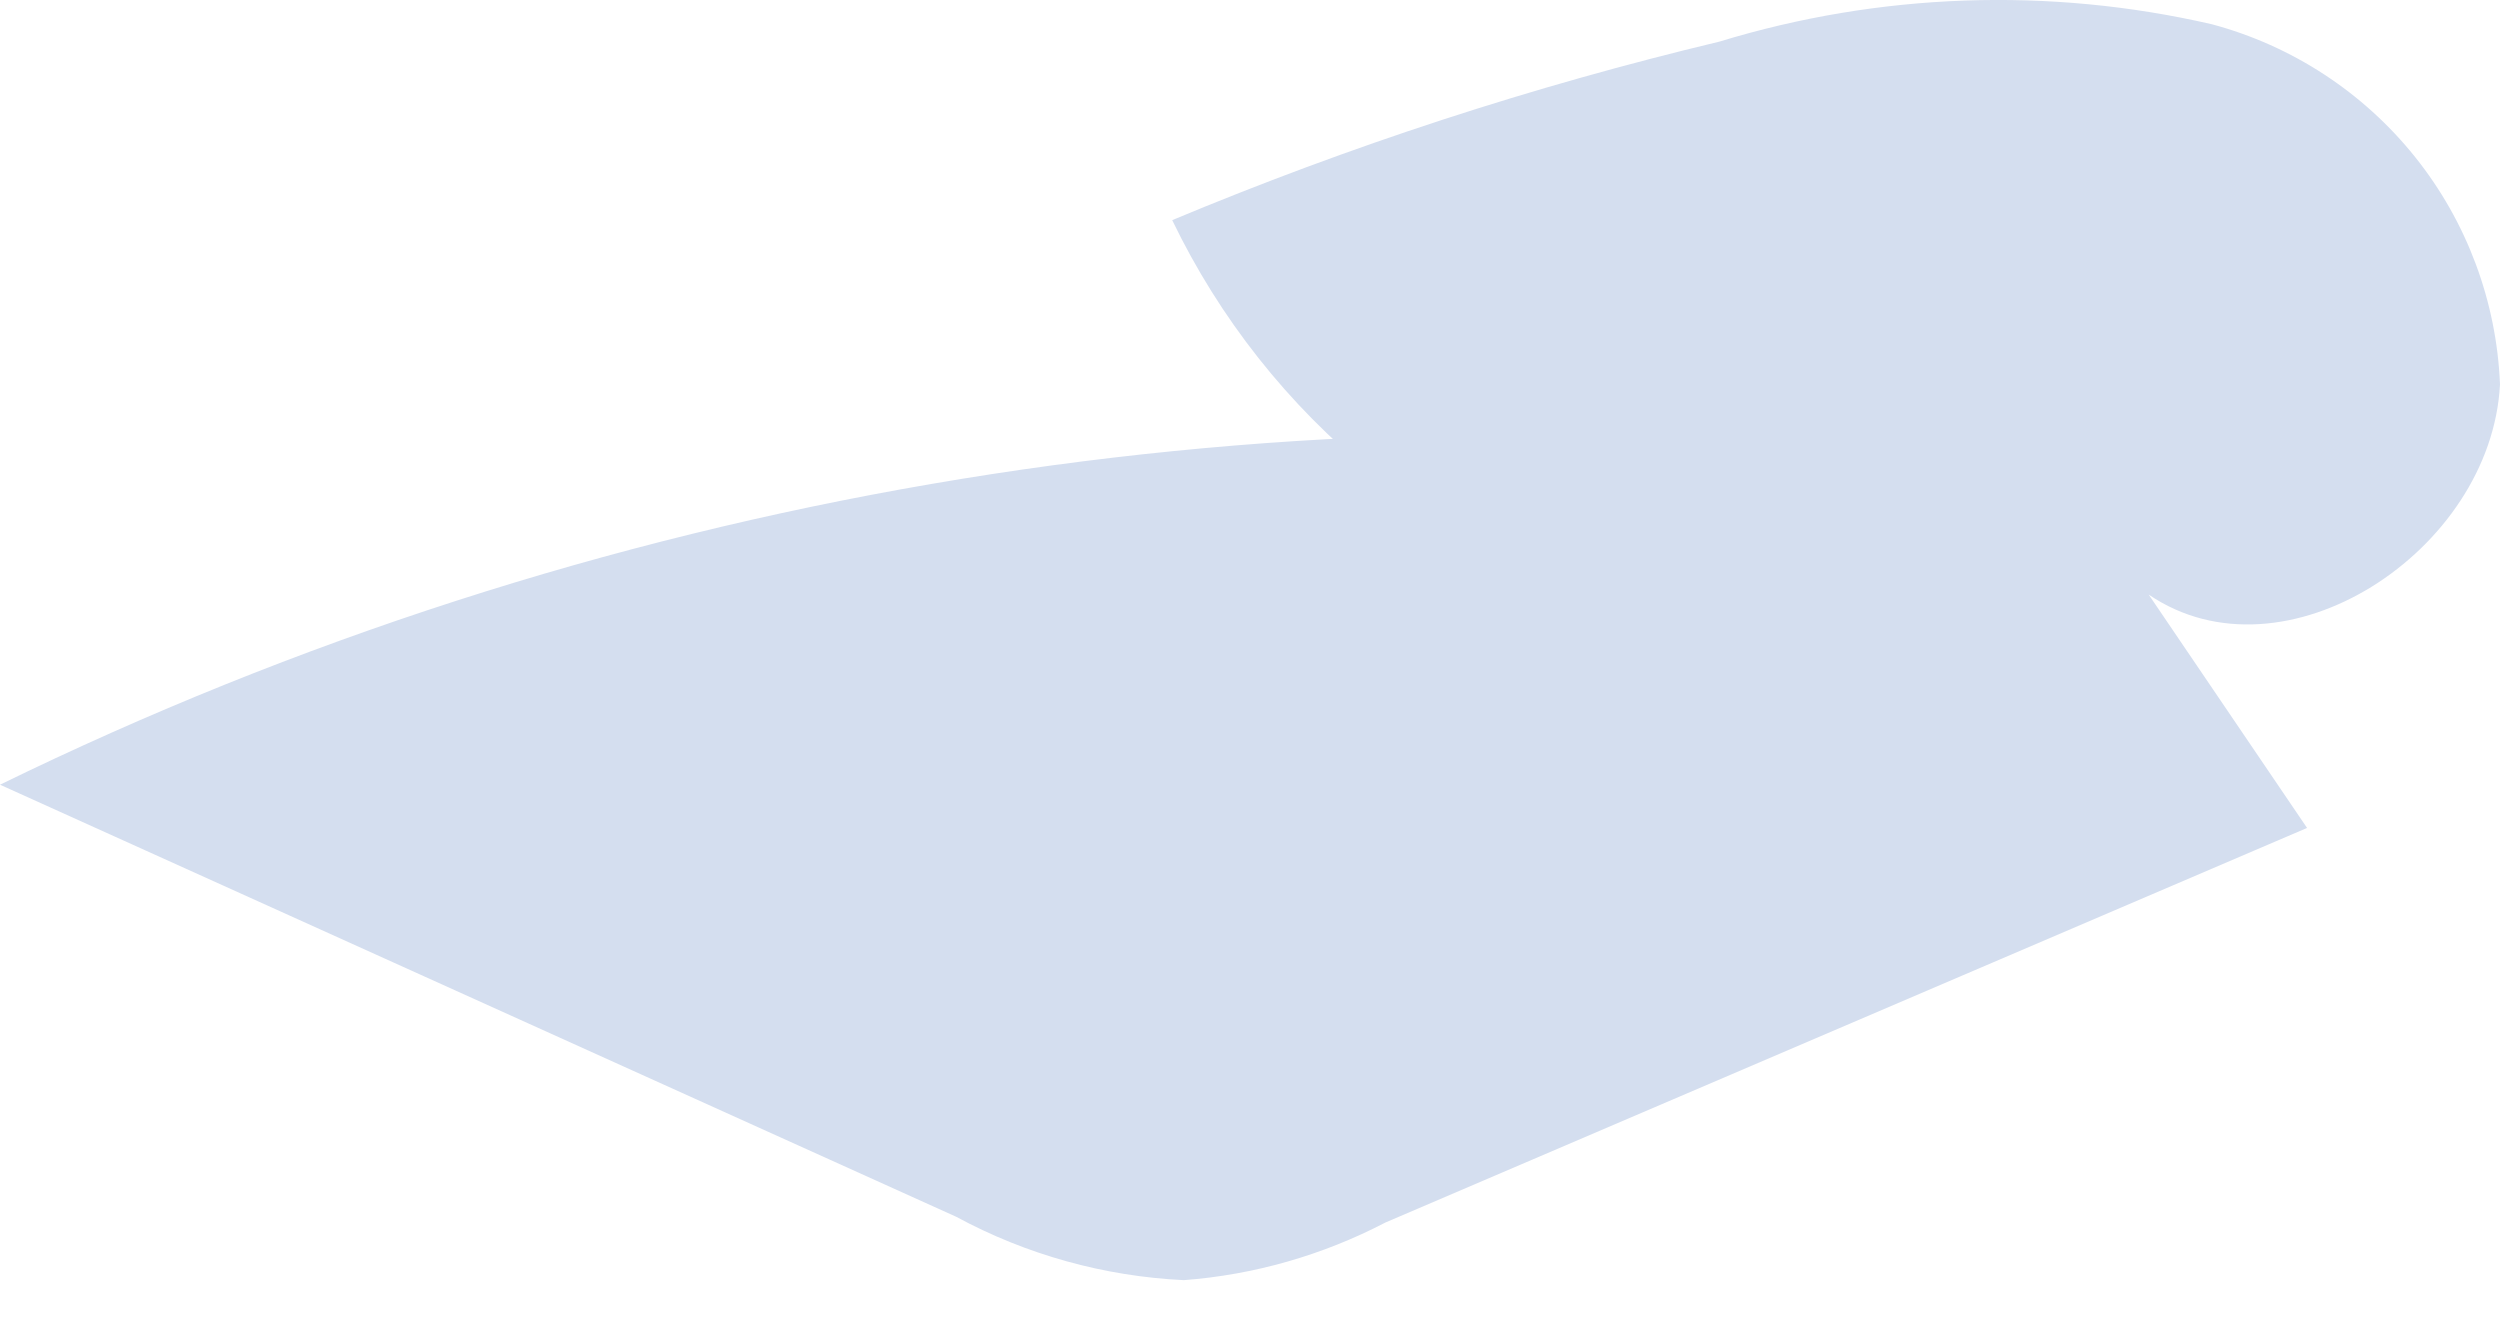 <svg width="17" height="9" viewBox="0 0 17 9" fill="none" xmlns="http://www.w3.org/2000/svg">
<path d="M12.985 3.103C8.532 2.594 4.027 3.369 0 5.336L6.502 8.274C6.979 8.532 7.508 8.679 8.05 8.705C8.528 8.669 8.995 8.535 9.421 8.313L15.688 5.63L14.611 4.043C15.531 4.67 16.941 3.749 17 2.614C16.977 2.05 16.775 1.508 16.423 1.068C16.07 0.627 15.586 0.311 15.041 0.165C13.934 -0.09 12.779 -0.049 11.692 0.283C10.421 0.587 9.177 0.993 7.971 1.497C8.293 2.165 8.758 2.754 9.334 3.221C9.909 3.688 10.581 4.022 11.301 4.2V5.786" fill="#D4DEEF"/>
</svg>

